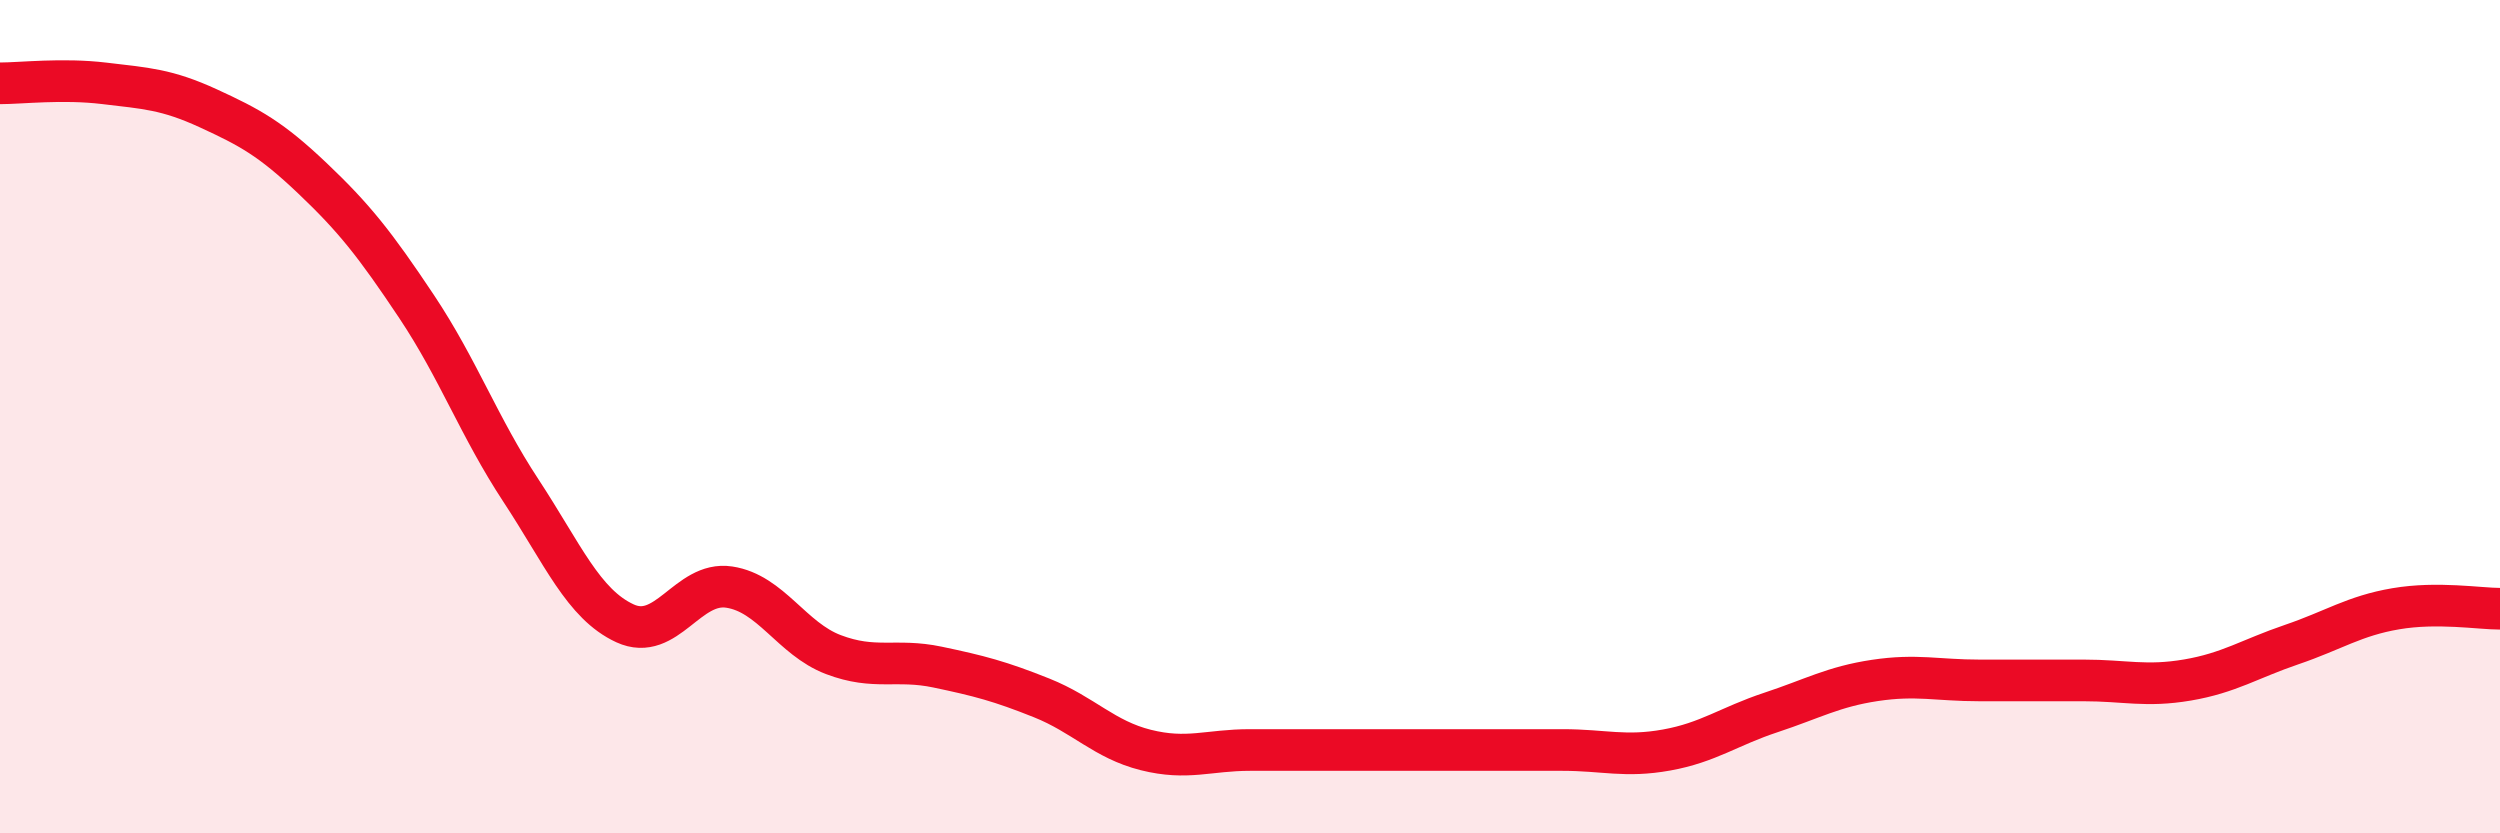
    <svg width="60" height="20" viewBox="0 0 60 20" xmlns="http://www.w3.org/2000/svg">
      <path
        d="M 0,2 C 0.5,2 1.5,1.88 2.5,2 C 3.5,2.12 4,2.14 5,2.6 C 6,3.06 6.5,3.33 7.5,4.28 C 8.5,5.23 9,5.86 10,7.36 C 11,8.86 11.5,10.25 12.5,11.77 C 13.5,13.29 14,14.5 15,14.96 C 16,15.42 16.5,13.94 17.5,14.09 C 18.5,14.24 19,15.33 20,15.71 C 21,16.09 21.5,15.8 22.5,16.01 C 23.5,16.22 24,16.35 25,16.75 C 26,17.15 26.5,17.75 27.5,18 C 28.5,18.25 29,18 30,18 C 31,18 31.5,18 32.5,18 C 33.5,18 34,18 35,18 C 36,18 36.5,18 37.5,18 C 38.5,18 39,18.18 40,18 C 41,17.82 41.5,17.43 42.5,17.1 C 43.5,16.77 44,16.48 45,16.33 C 46,16.18 46.5,16.33 47.5,16.33 C 48.5,16.33 49,16.33 50,16.33 C 51,16.33 51.5,16.49 52.5,16.32 C 53.5,16.15 54,15.81 55,15.47 C 56,15.13 56.5,14.78 57.5,14.61 C 58.5,14.44 59.5,14.61 60,14.61L60 20L0 20Z"
        fill="#EB0A25"
        opacity="0.1"
        stroke-linecap="round"
        stroke-linejoin="round"
      />
      <path
        d="M 0,2 C 0.5,2 1.5,1.88 2.5,2 C 3.5,2.12 4,2.14 5,2.6 C 6,3.06 6.5,3.33 7.5,4.28 C 8.5,5.23 9,5.86 10,7.36 C 11,8.86 11.5,10.25 12.5,11.77 C 13.5,13.29 14,14.5 15,14.96 C 16,15.42 16.5,13.94 17.5,14.09 C 18.5,14.24 19,15.33 20,15.71 C 21,16.09 21.5,15.8 22.5,16.01 C 23.5,16.22 24,16.35 25,16.75 C 26,17.15 26.5,17.75 27.5,18 C 28.5,18.25 29,18 30,18 C 31,18 31.5,18 32.5,18 C 33.5,18 34,18 35,18 C 36,18 36.5,18 37.5,18 C 38.5,18 39,18.18 40,18 C 41,17.82 41.5,17.43 42.5,17.1 C 43.5,16.77 44,16.48 45,16.33 C 46,16.18 46.5,16.33 47.5,16.33 C 48.5,16.33 49,16.33 50,16.33 C 51,16.33 51.5,16.49 52.5,16.32 C 53.5,16.15 54,15.81 55,15.47 C 56,15.13 56.5,14.78 57.5,14.61 C 58.5,14.44 59.5,14.61 60,14.61"
        stroke="#EB0A25"
        stroke-width="1"
        fill="none"
        stroke-linecap="round"
        stroke-linejoin="round"
      />
    </svg>
  